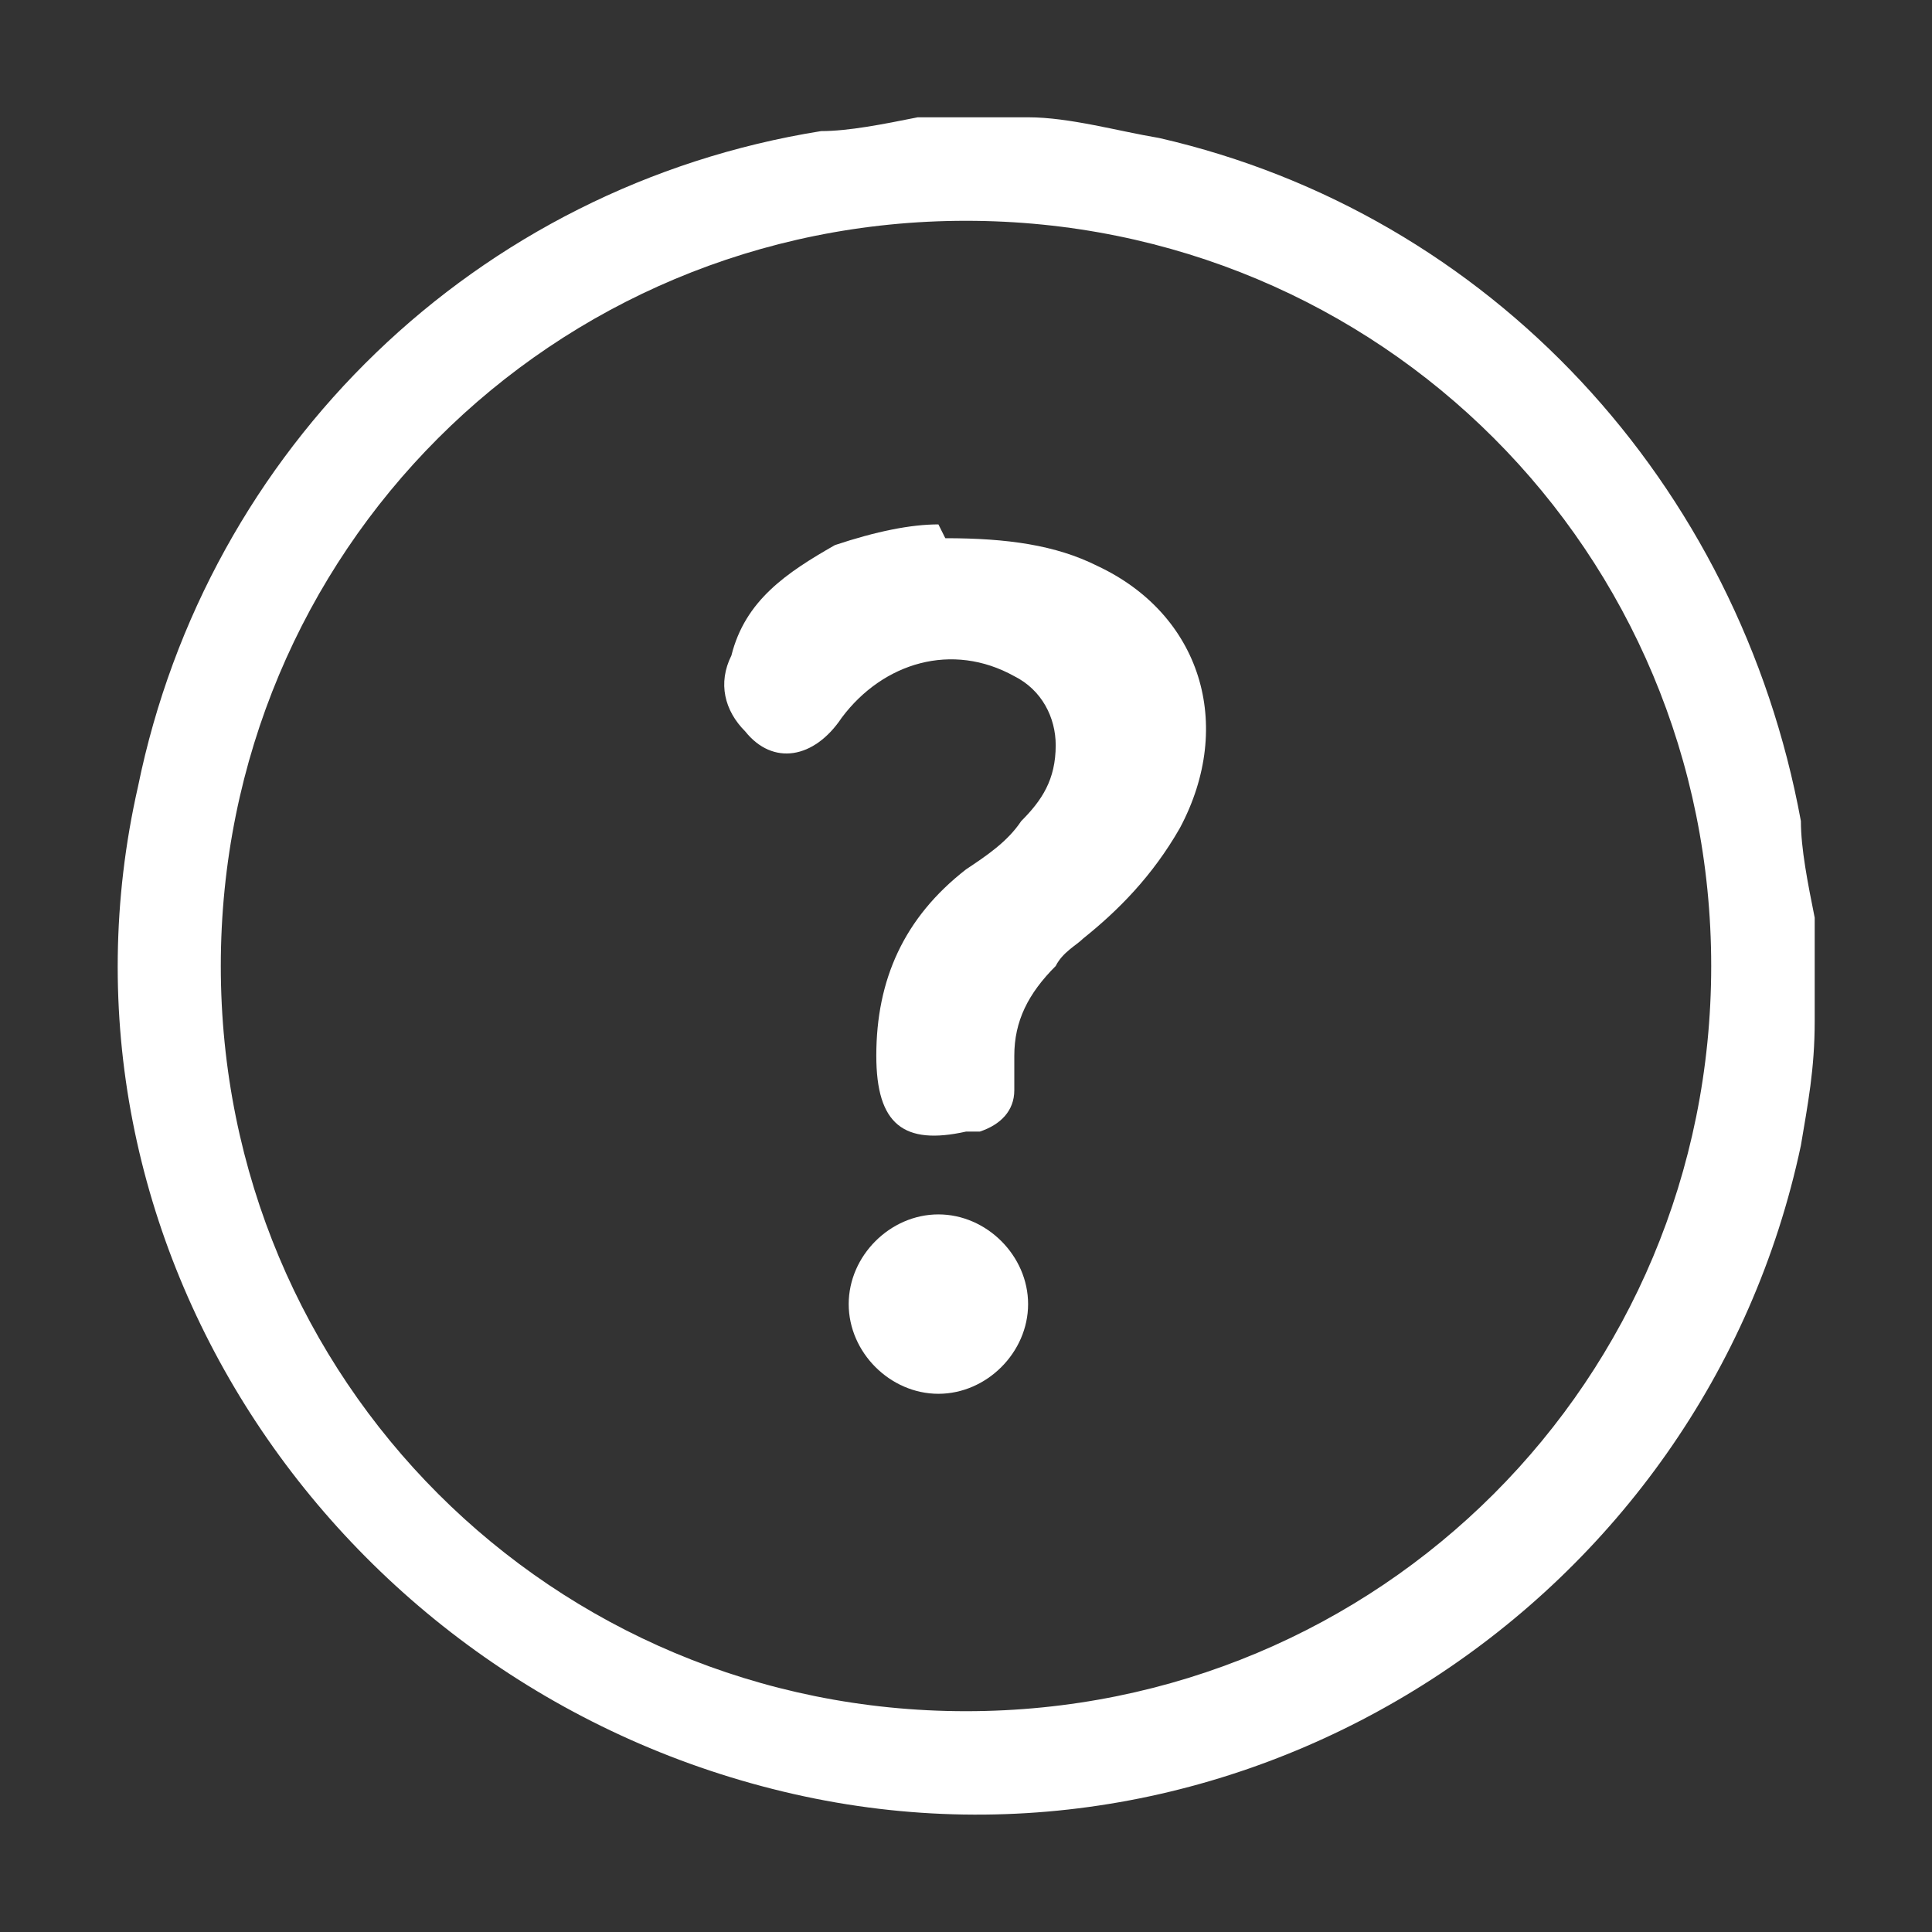 <?xml version="1.0" encoding="UTF-8"?>
<svg id="Group_204" data-name="Group 204" xmlns="http://www.w3.org/2000/svg" version="1.1" viewBox="0 0 28 28">
  <rect x="0" y="0" width="28" height="28" fill="#333333" stroke="none"/>
  <defs>
    <style>
      .cls-1 {
        fill: #fff;
        stroke-width: 0px;
      }
    </style>
  </defs>
  <path id="Path_346" data-name="Path 346" class="cls-1" d="M13.2,1.7h1.7c.6,0,1.3.2,1.9.3,4.8,1.1,8.4,5,9.3,9.9,0,.4.1.9.2,1.4v1.5h0c0,.7-.1,1.2-.2,1.8-1.4,6.6-8,10.9-14.6,9.4S.5,18,2,11.4C3,6.5,6.9,2.7,11.9,1.9c.4,0,.9-.1,1.4-.2M14,24.8c6,0,10.8-4.8,10.8-10.8S20,3.2,14,3.2,3.2,8,3.2,14s4.8,10.8,10.8,10.8"/>
  <g>
    <path class="cls-1" d="M13.7,7.8c.9,0,1.6.1,2.2.4,1.5.7,2,2.3,1.2,3.8-.4.7-.9,1.2-1.4,1.6-.1.1-.3.2-.4.4-.4.4-.6.8-.6,1.3,0,.2,0,.3,0,.5,0,.3-.2.5-.5.6,0,0-.1,0-.2,0-.9.2-1.3-.1-1.3-1.1,0-1.1.4-2,1.3-2.7.3-.2.6-.4.8-.7.3-.3.5-.6.5-1.1,0-.4-.2-.8-.6-1-.9-.5-1.9-.2-2.5.6-.4.6-1,.7-1.4.2-.3-.3-.4-.7-.2-1.1.2-.8.8-1.2,1.5-1.6.6-.2,1.1-.3,1.5-.3Z"/>
    <path class="cls-1" d="M14.9,18.9c0,.7-.6,1.3-1.3,1.3-.7,0-1.3-.6-1.3-1.3,0-.7.6-1.3,1.3-1.3.7,0,1.3.6,1.3,1.3Z"/>
  </g>
</svg>